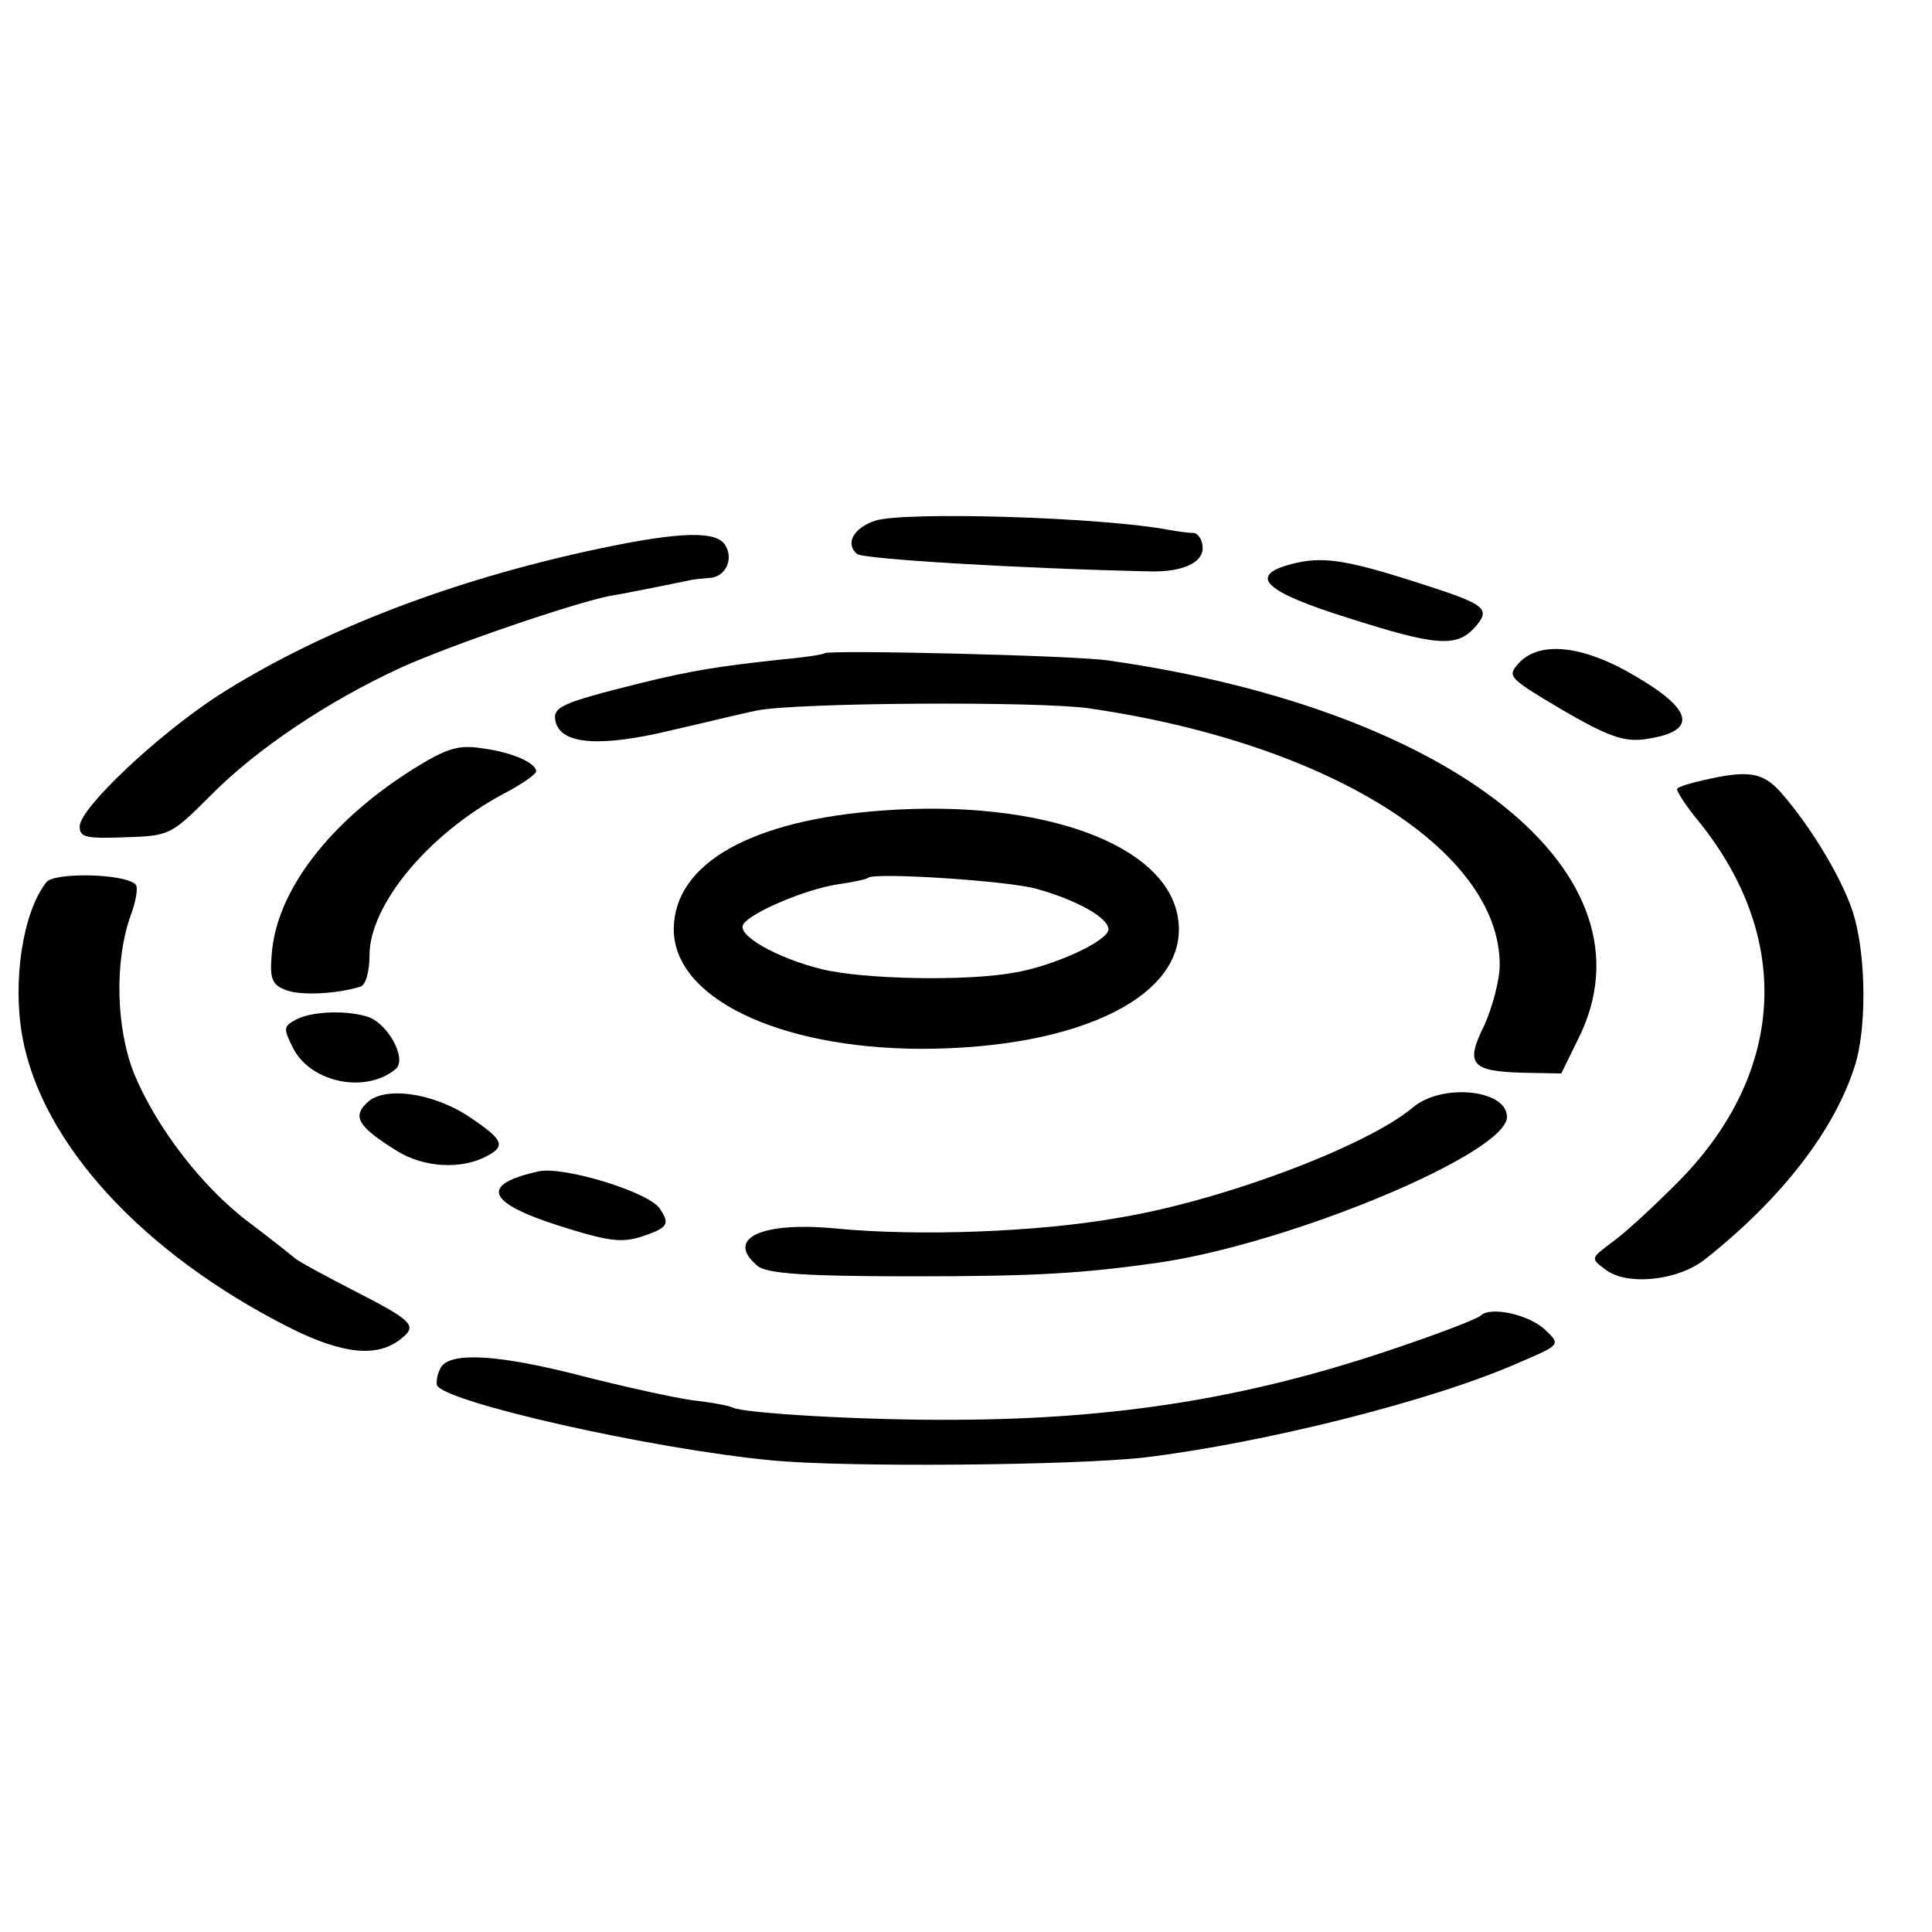 <?xml version="1.0" standalone="no"?>
<!DOCTYPE svg PUBLIC "-//W3C//DTD SVG 20010904//EN"
 "http://www.w3.org/TR/2001/REC-SVG-20010904/DTD/svg10.dtd">
<svg version="1.0" xmlns="http://www.w3.org/2000/svg"
 width="16pt" height="16pt" viewBox="0 0 16 16"
 preserveAspectRatio="xMidYMid meet">
<g transform="translate(0,16) scale(0.006,-0.006)"
fill="#000000" stroke="none">
<path d="M1208 1948 c-30 -10 -42 -32 -25 -46 9 -7 222 -20 405 -24 44 -1 72
12 72 32 0 11 -6 20 -12 21 -7 0 -22 2 -33 4 -93 18 -366 26 -407 13z"/>
<path d="M802 1904 c-196 -44 -369 -113 -502 -198 -84 -55 -190 -155 -190
-180 0 -15 8 -17 63 -15 61 2 63 3 117 57 64 65 163 131 263 177 68 31 238 89
288 99 25 4 98 19 112 22 4 1 16 2 26 3 24 1 35 29 20 48 -16 18 -71 15 -197
-13z"/>
<path d="M1782 1888 c-60 -16 -37 -38 78 -74 122 -39 150 -41 175 -14 24 27
17 32 -80 63 -100 32 -131 36 -173 25z"/>
<path d="M1138 1765 c-2 -2 -30 -6 -63 -9 -83 -9 -121 -15 -190 -32 -112 -28
-123 -33 -118 -54 8 -31 62 -35 161 -11 48 11 101 24 117 27 54 11 388 13 458
3 331 -48 567 -196 567 -354 0 -21 -10 -58 -21 -83 -27 -54 -19 -64 53 -66
l53 -1 24 49 c112 226 -171 453 -649 521 -46 7 -386 15 -392 10z"/>
<path d="M2096 1751 c-16 -18 -14 -20 60 -64 62 -36 84 -44 112 -41 75 10 72
39 -10 87 -72 43 -133 50 -162 18z"/>
<path d="M570 1605 c-116 -73 -189 -169 -195 -256 -3 -34 1 -42 20 -49 21 -8
71 -5 103 5 7 3 12 21 12 43 0 70 82 168 185 223 25 13 45 27 45 31 0 12 -35
27 -76 32 -32 5 -49 -1 -94 -29z"/>
<path d="M2352 1590 c-18 -4 -35 -9 -37 -12 -2 -2 12 -24 32 -48 129 -162 116
-349 -34 -498 -32 -32 -71 -68 -88 -80 -29 -22 -30 -22 -10 -37 30 -24 102
-16 139 14 106 84 178 178 206 266 16 49 16 145 0 204 -12 46 -58 124 -102
174 -25 28 -45 31 -106 17z"/>
<path d="M1219 1548 c-182 -13 -288 -73 -289 -163 -1 -95 143 -165 340 -166
223 0 372 75 356 180 -15 102 -187 165 -407 149z m211 -108 c55 -15 100 -40
100 -56 0 -16 -76 -51 -131 -60 -67 -12 -208 -9 -265 5 -61 15 -118 47 -108
62 10 16 85 48 130 55 21 3 40 7 42 9 8 8 193 -4 232 -15z"/>
<path d="M64 1449 c-33 -42 -47 -138 -33 -214 27 -147 166 -298 367 -400 75
-38 124 -43 157 -15 21 17 14 24 -66 65 -39 20 -76 40 -82 45 -7 6 -35 28 -64
50 -65 49 -128 132 -158 205 -25 63 -27 155 -5 217 8 21 11 41 7 44 -15 15
-112 17 -123 3z"/>
<path d="M408 1259 c-17 -9 -17 -12 -3 -40 25 -47 100 -62 141 -28 17 14 -12
66 -41 73 -31 9 -78 6 -97 -5z"/>
<path d="M506 1144 c-20 -19 -11 -33 42 -66 37 -23 89 -26 124 -7 27 14 22 23
-24 54 -51 34 -119 43 -142 19z"/>
<path d="M1950 1138 c-63 -53 -261 -128 -405 -152 -112 -20 -277 -26 -391 -15
-104 10 -154 -14 -108 -52 13 -10 63 -14 213 -14 172 0 235 4 341 19 183 27
480 151 480 201 0 38 -90 47 -130 13z"/>
<path d="M744 1050 c-82 -18 -73 -43 27 -75 69 -22 87 -24 115 -15 36 12 39
17 25 38 -14 23 -132 59 -167 52z"/>
<path d="M2044 851 c-5 -5 -63 -27 -129 -49 -197 -66 -377 -94 -595 -95 -126
-1 -295 9 -309 17 -3 2 -28 7 -56 10 -27 4 -95 19 -150 33 -115 30 -182 34
-196 13 -5 -8 -7 -19 -6 -25 8 -23 294 -88 462 -104 103 -10 418 -7 515 4 165
20 401 79 519 132 54 23 55 24 35 43 -22 22 -76 34 -90 21z"/>
</g>
</svg>
